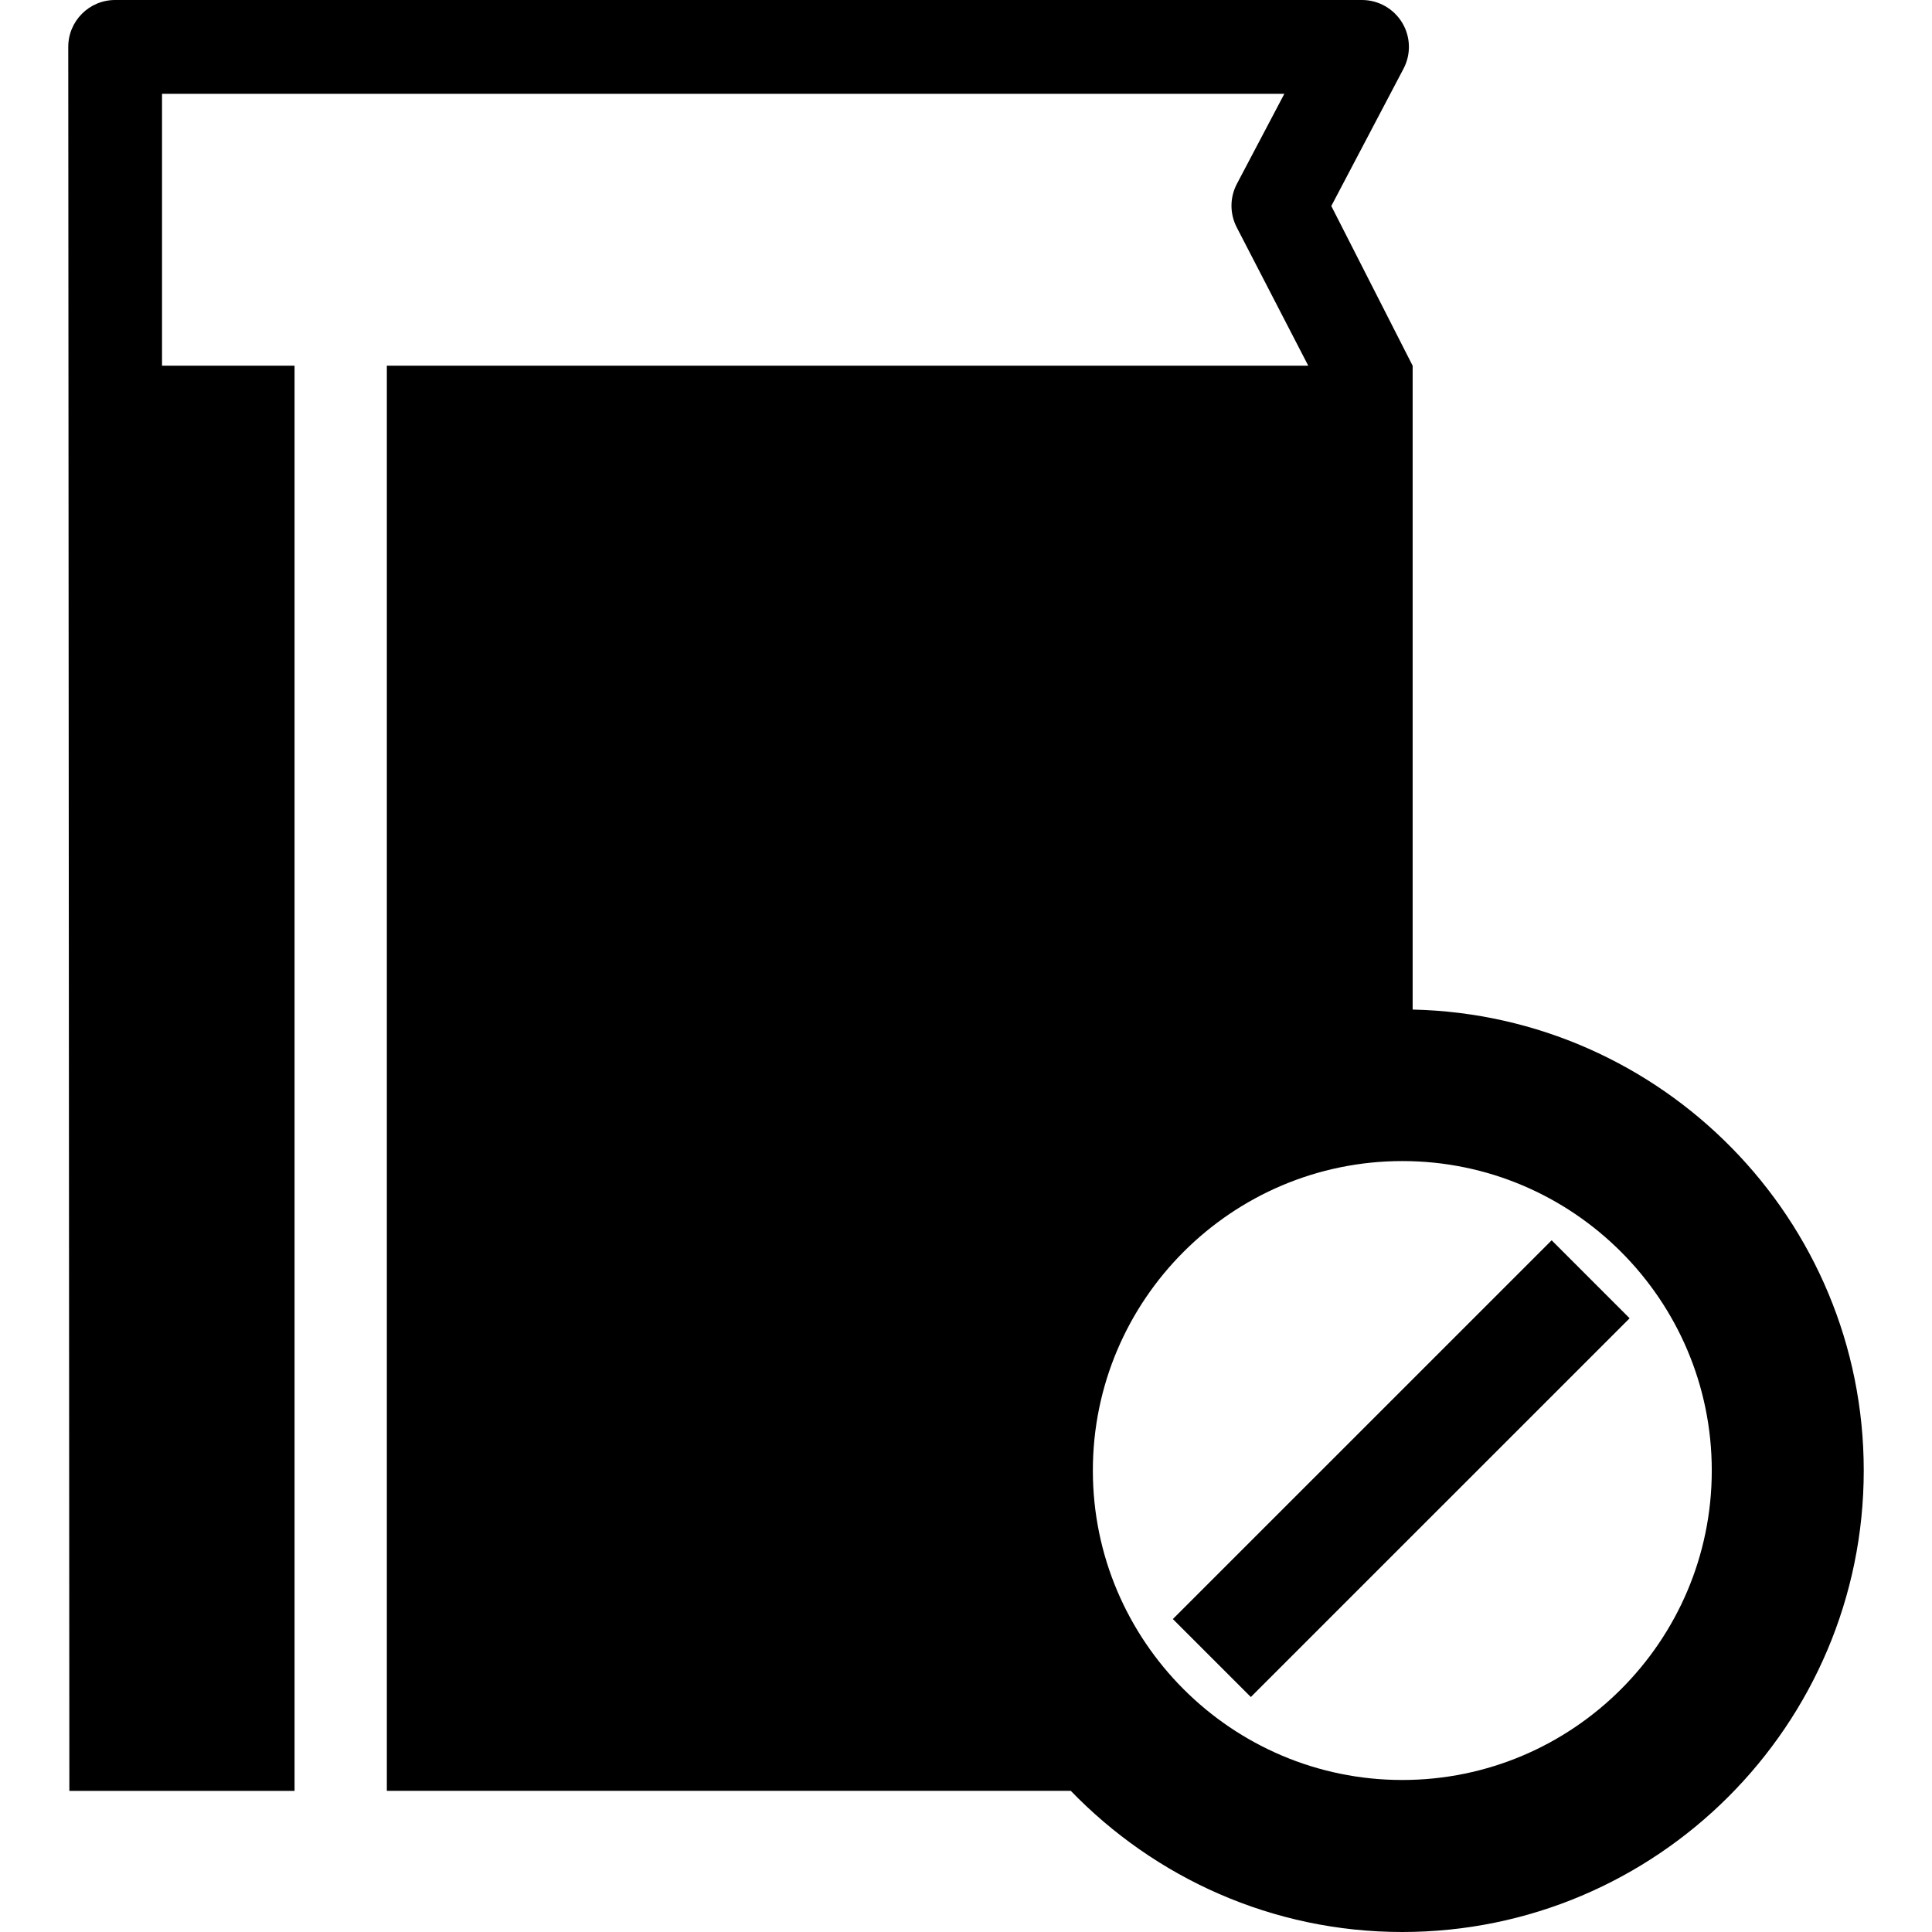 <?xml version="1.0" encoding="iso-8859-1"?>
<!-- Generator: Adobe Illustrator 16.0.0, SVG Export Plug-In . SVG Version: 6.00 Build 0)  -->
<!DOCTYPE svg PUBLIC "-//W3C//DTD SVG 1.1//EN" "http://www.w3.org/Graphics/SVG/1.1/DTD/svg11.dtd">
<svg version="1.1" id="Capa_1" xmlns="http://www.w3.org/2000/svg" xmlns:xlink="http://www.w3.org/1999/xlink" x="0px" y="0px"
	 width="88.965px" height="88.965px" viewBox="0 0 88.965 88.965" style="enable-background:new 0 0 88.965 88.965;"
	 xml:space="preserve">
<g>
	<path d="M71.451,57.113l3.59,3.591l-17.442,17.44l-3.591-3.59L71.451,57.113z M85.822,67.715c0,11.717-9.531,21.25-21.25,21.25
		c-5.988,0-11.396-2.5-15.264-6.5h-2.236H32.546h-6.818h-7.915V16.84h42.43l-3.295-6.373c-0.323-0.629-0.321-1.373,0.007-1.998
		l2.187-4.15H7.461V16.84h6.103v65.627H3.194L3.143,2.16C3.143,0.967,4.109,0,5.3,0h57.417c0.756,0,1.457,0.397,1.85,1.045
		c0.391,0.646,0.415,1.451,0.061,2.121l-3.324,6.32l3.746,7.355v6.699v19.607v3.341C76.545,46.745,85.824,56.156,85.822,67.715z
		 M78.824,67.715c0-7.857-6.395-14.25-14.25-14.25s-14.25,6.393-14.25,14.25c0,7.855,6.395,14.25,14.25,14.25
		S78.824,75.572,78.824,67.715z"/>
</g>
<g>
</g>
<g>
</g>
<g>
</g>
<g>
</g>
<g>
</g>
<g>
</g>
<g>
</g>
<g>
</g>
<g>
</g>
<g>
</g>
<g>
</g>
<g>
</g>
<g>
</g>
<g>
</g>
<g>
</g>
</svg>
